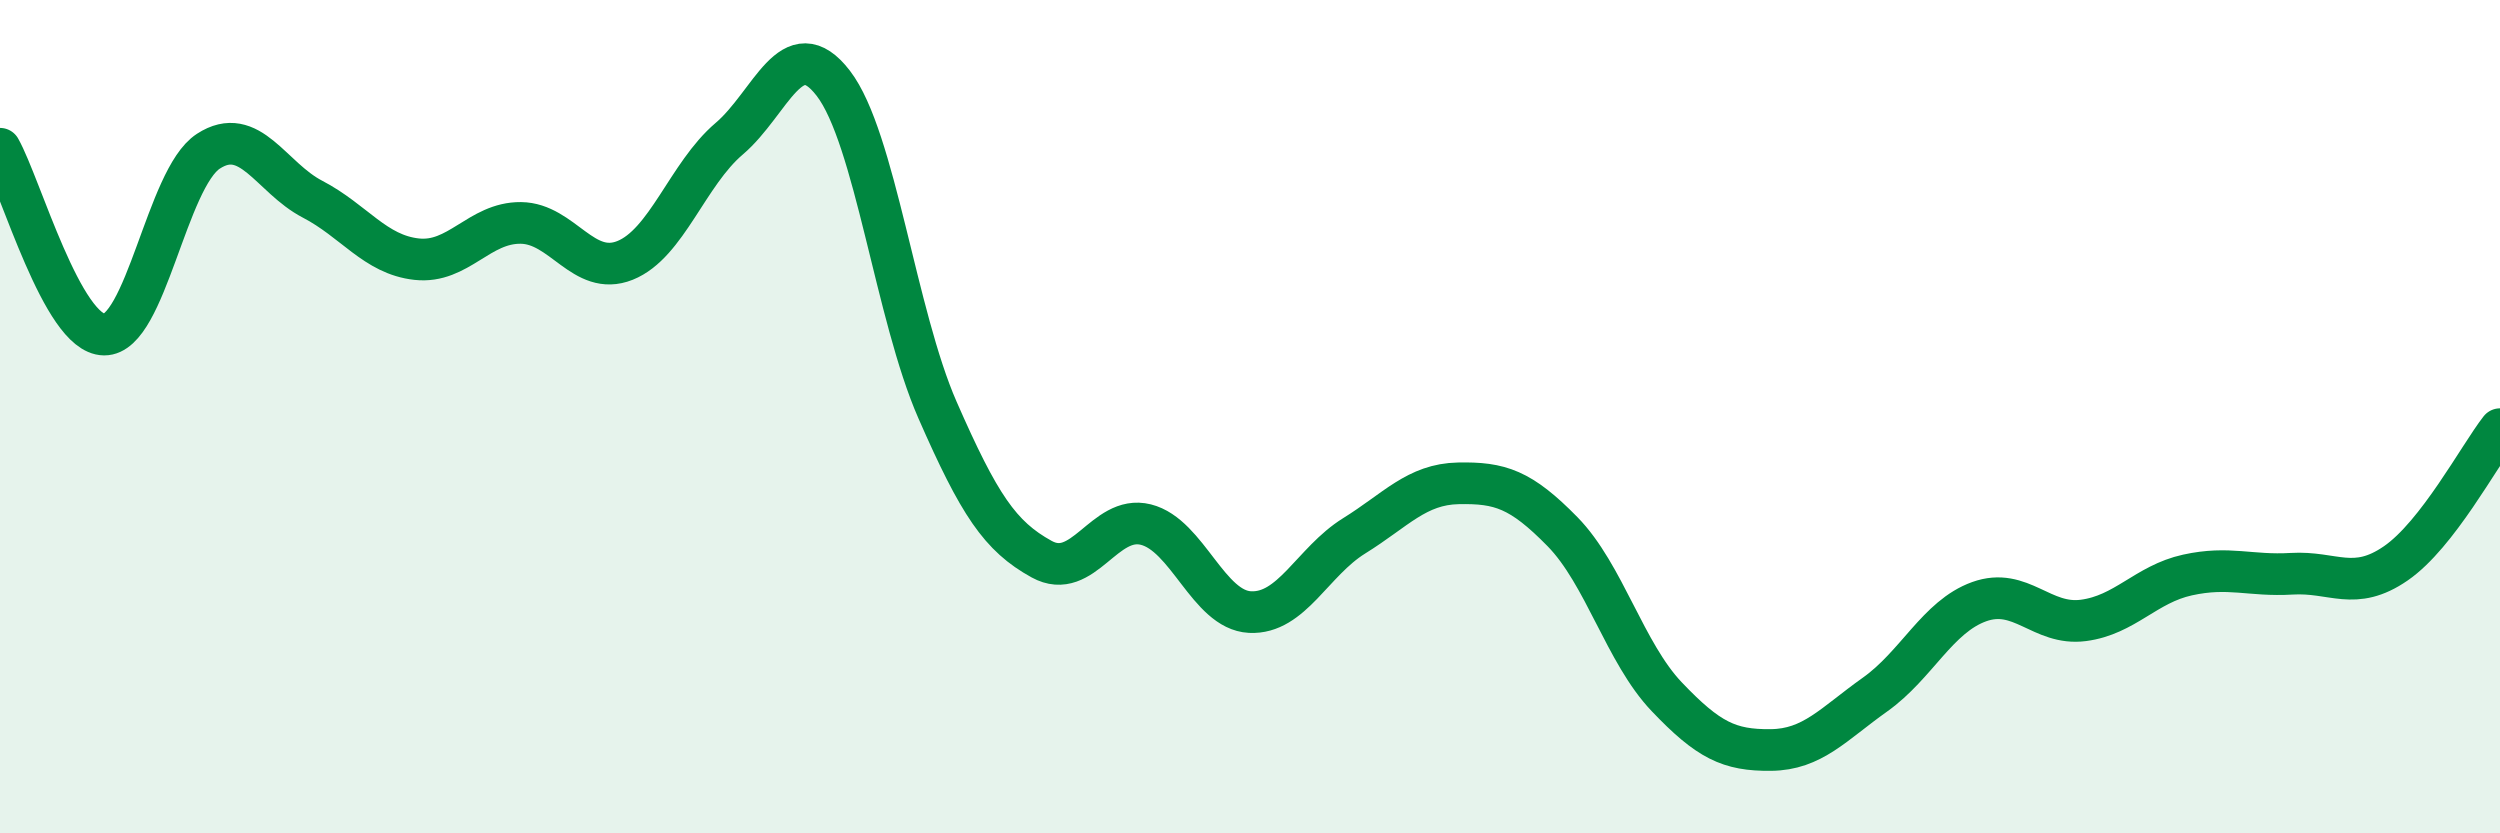
    <svg width="60" height="20" viewBox="0 0 60 20" xmlns="http://www.w3.org/2000/svg">
      <path
        d="M 0,3.57 C 0.5,4.46 1.5,8.02 2.5,8.03 C 3.5,8.04 4,4.28 5,3.63 C 6,2.98 6.5,4.26 7.5,4.78 C 8.5,5.3 9,6.11 10,6.22 C 11,6.33 11.5,5.34 12.5,5.35 C 13.5,5.36 14,6.65 15,6.25 C 16,5.85 16.5,4.18 17.5,3.33 C 18.5,2.48 19,0.7 20,2 C 21,3.3 21.5,7.56 22.5,9.84 C 23.5,12.12 24,12.87 25,13.42 C 26,13.97 26.5,12.34 27.5,12.59 C 28.5,12.84 29,14.64 30,14.69 C 31,14.74 31.5,13.48 32.5,12.86 C 33.5,12.24 34,11.62 35,11.6 C 36,11.58 36.5,11.74 37.5,12.76 C 38.5,13.78 39,15.67 40,16.72 C 41,17.77 41.5,18.01 42.5,18 C 43.5,17.99 44,17.38 45,16.67 C 46,15.96 46.5,14.8 47.5,14.44 C 48.5,14.08 49,15.02 50,14.89 C 51,14.76 51.5,14.02 52.5,13.8 C 53.5,13.58 54,13.83 55,13.77 C 56,13.71 56.5,14.21 57.5,13.52 C 58.5,12.83 59.5,10.94 60,10.3L60 20L0 20Z"
        fill="#008740"
        opacity="0.1"
        stroke-linecap="round"
        stroke-linejoin="round"
      />
      <path
        d="M 0,3.57 C 0.5,4.46 1.5,8.02 2.5,8.03 C 3.5,8.04 4,4.28 5,3.63 C 6,2.98 6.5,4.26 7.5,4.78 C 8.5,5.3 9,6.11 10,6.22 C 11,6.33 11.5,5.34 12.5,5.35 C 13.5,5.36 14,6.65 15,6.25 C 16,5.85 16.5,4.18 17.5,3.33 C 18.5,2.48 19,0.7 20,2 C 21,3.3 21.5,7.56 22.5,9.84 C 23.5,12.12 24,12.87 25,13.42 C 26,13.97 26.5,12.34 27.5,12.59 C 28.5,12.84 29,14.64 30,14.69 C 31,14.74 31.5,13.48 32.5,12.86 C 33.5,12.24 34,11.62 35,11.6 C 36,11.58 36.5,11.74 37.5,12.76 C 38.5,13.78 39,15.67 40,16.72 C 41,17.77 41.5,18.01 42.5,18 C 43.5,17.99 44,17.38 45,16.67 C 46,15.96 46.5,14.8 47.5,14.44 C 48.5,14.08 49,15.02 50,14.89 C 51,14.76 51.5,14.02 52.5,13.8 C 53.5,13.58 54,13.83 55,13.77 C 56,13.71 56.5,14.21 57.5,13.52 C 58.5,12.83 59.5,10.94 60,10.3"
        stroke="#008740"
        stroke-width="1"
        fill="none"
        stroke-linecap="round"
        stroke-linejoin="round"
      />
    </svg>
  